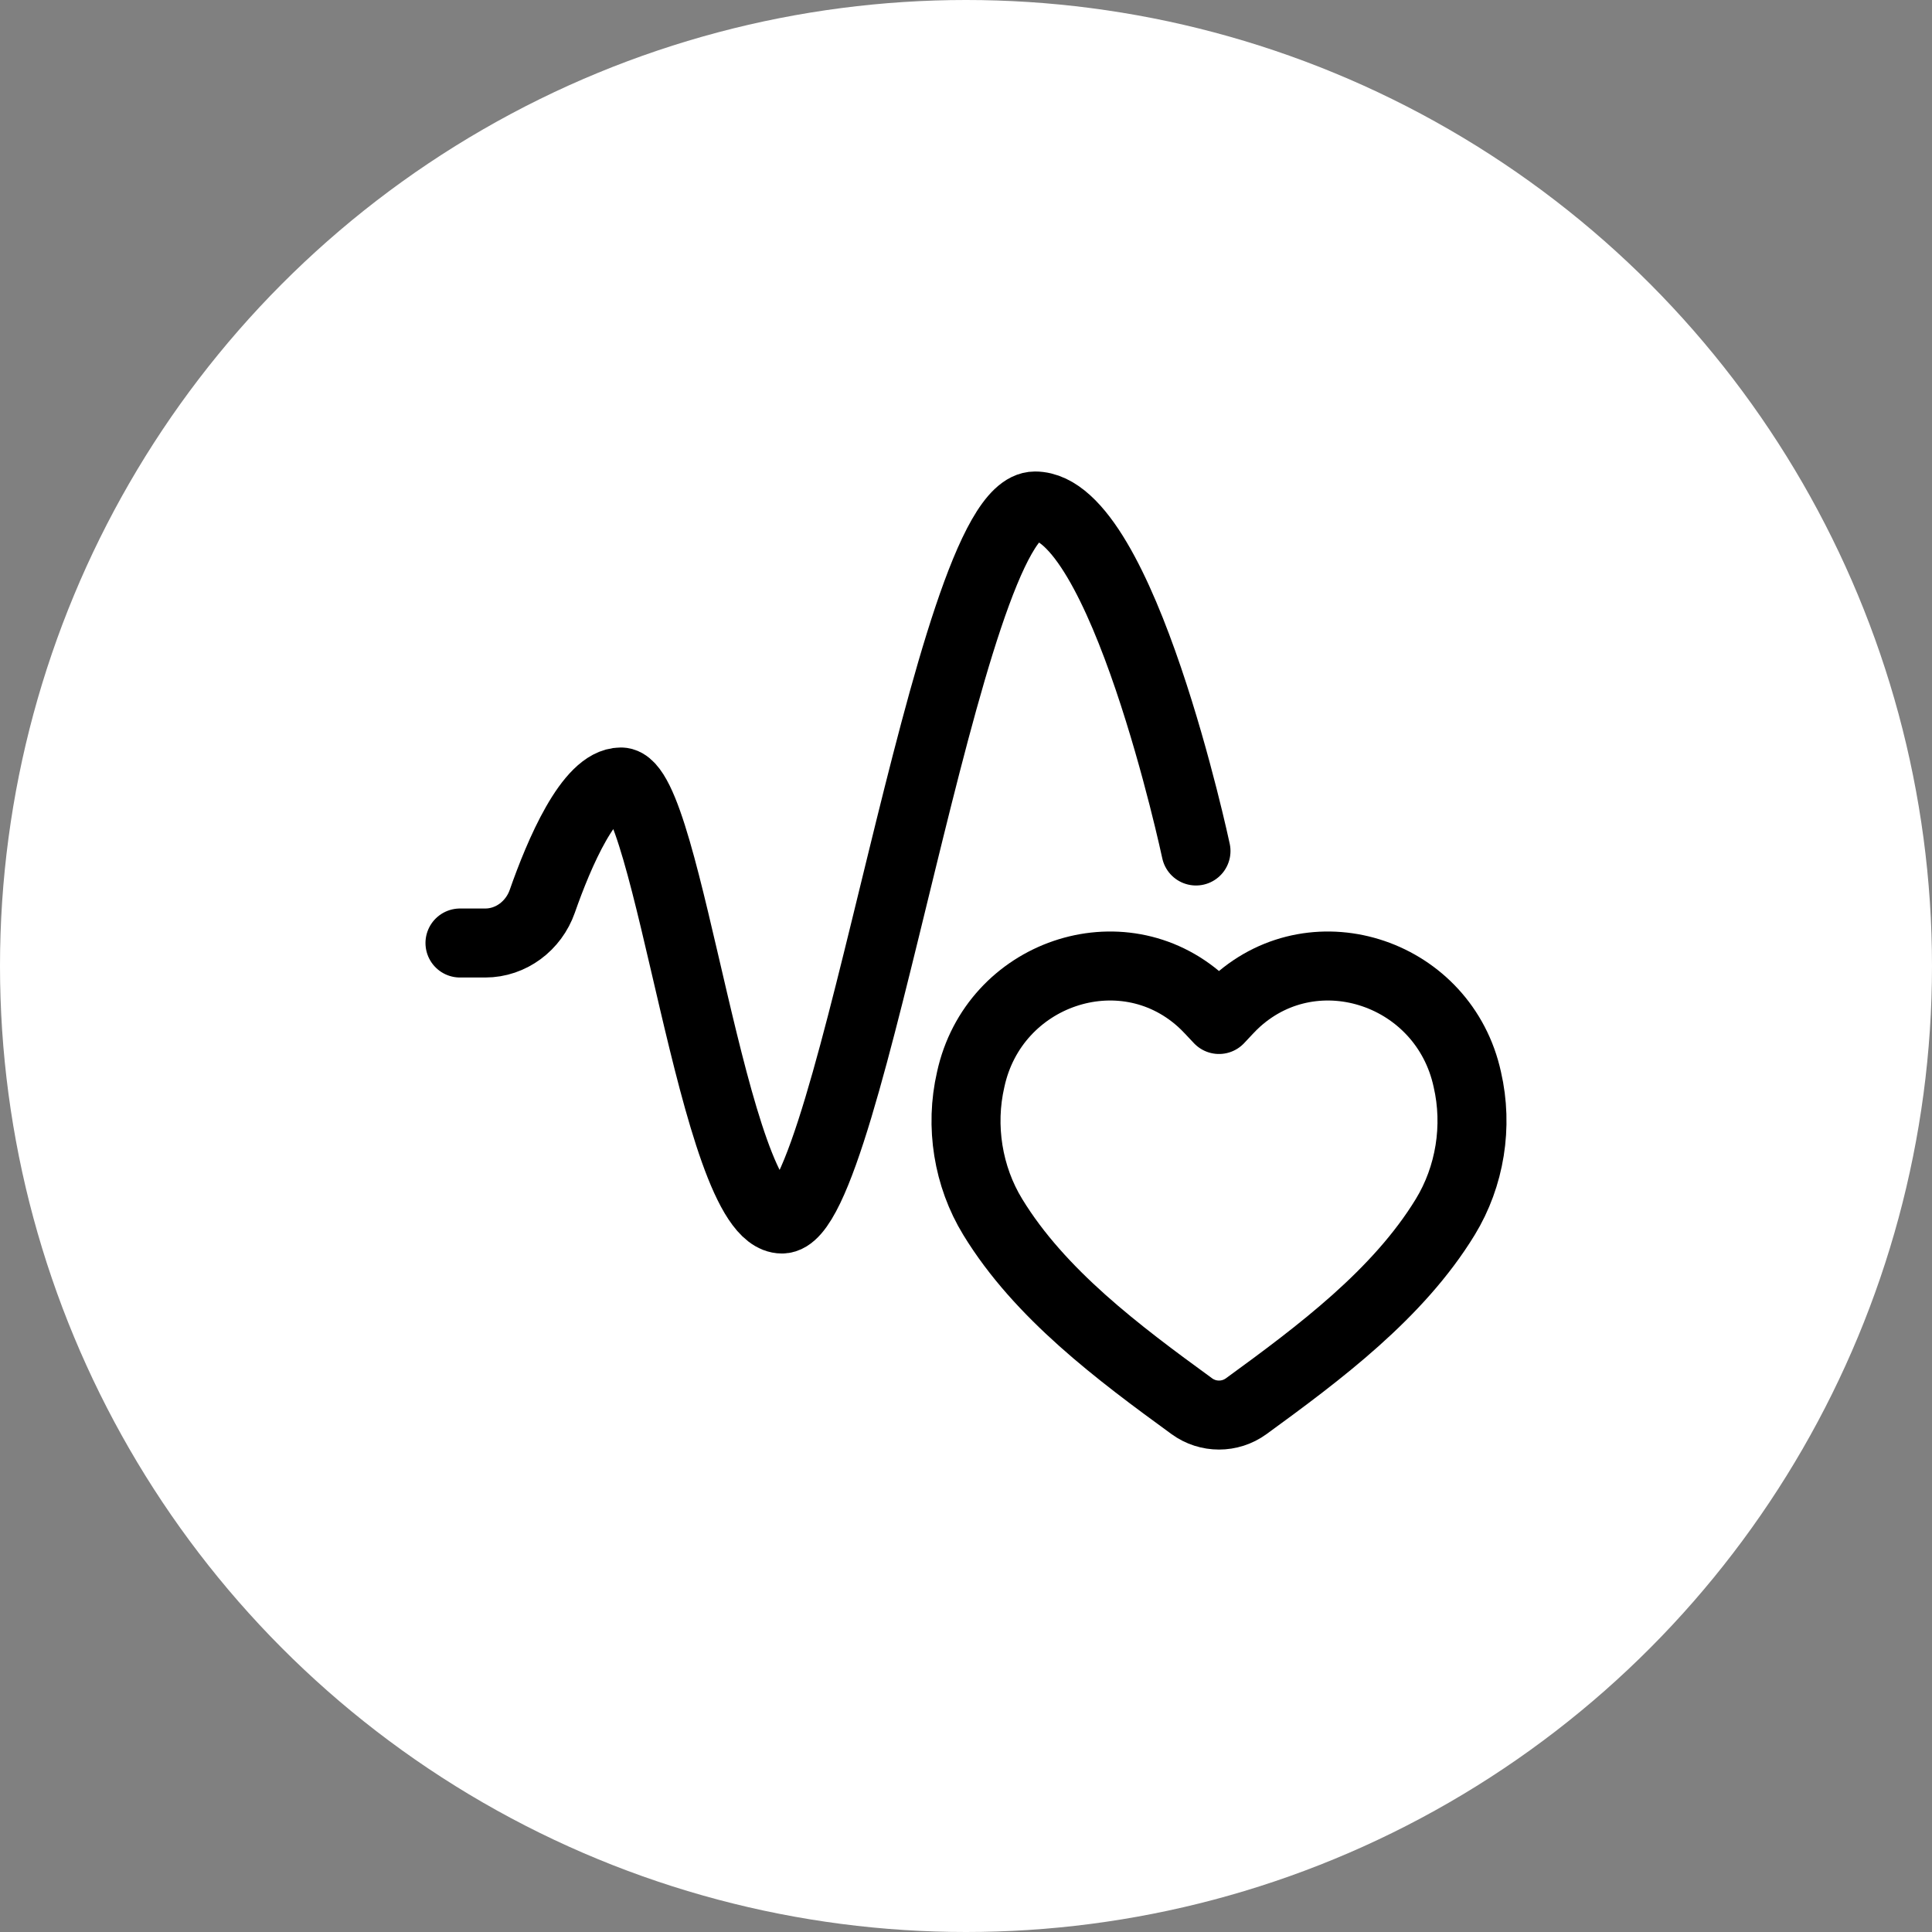 <svg xmlns="http://www.w3.org/2000/svg" fill="none" viewBox="0 0 70 70" height="70" width="70">
<rect x="0" y="0" width="70" height="70" fill="#808080" stroke="none"/>
<circle fill="white" r="35" cy="35" cx="35"></circle>
<path stroke-linejoin="round" stroke-width="2.5" stroke="black" d="M52.364 44.094C53.262 42.625 53.555 40.805 53.164 39.113C52.328 35.259 47.703 33.684 44.822 36.267C44.594 36.47 44.391 36.704 44.167 36.938C43.942 36.704 43.739 36.47 43.511 36.267C40.63 33.684 36.005 35.259 35.17 39.113C34.779 40.805 35.071 42.625 35.97 44.094C37.676 46.887 40.517 49.01 43.182 50.95C43.769 51.377 44.565 51.377 45.152 50.95C47.816 49.01 50.657 46.887 52.364 44.094Z"></path>
<path stroke-linejoin="round" stroke-linecap="round" stroke-width="2.5" stroke="black" d="M16.666 34.167H17.581C18.517 34.167 19.337 33.542 19.647 32.658C20.252 30.929 21.352 28.333 22.499 28.333C24.22 28.333 25.833 44.167 28.333 44.167C30.833 44.167 34.327 18.333 37.499 18.333C40.671 18.333 43.333 30.833 43.333 30.833"></path>
</svg>
